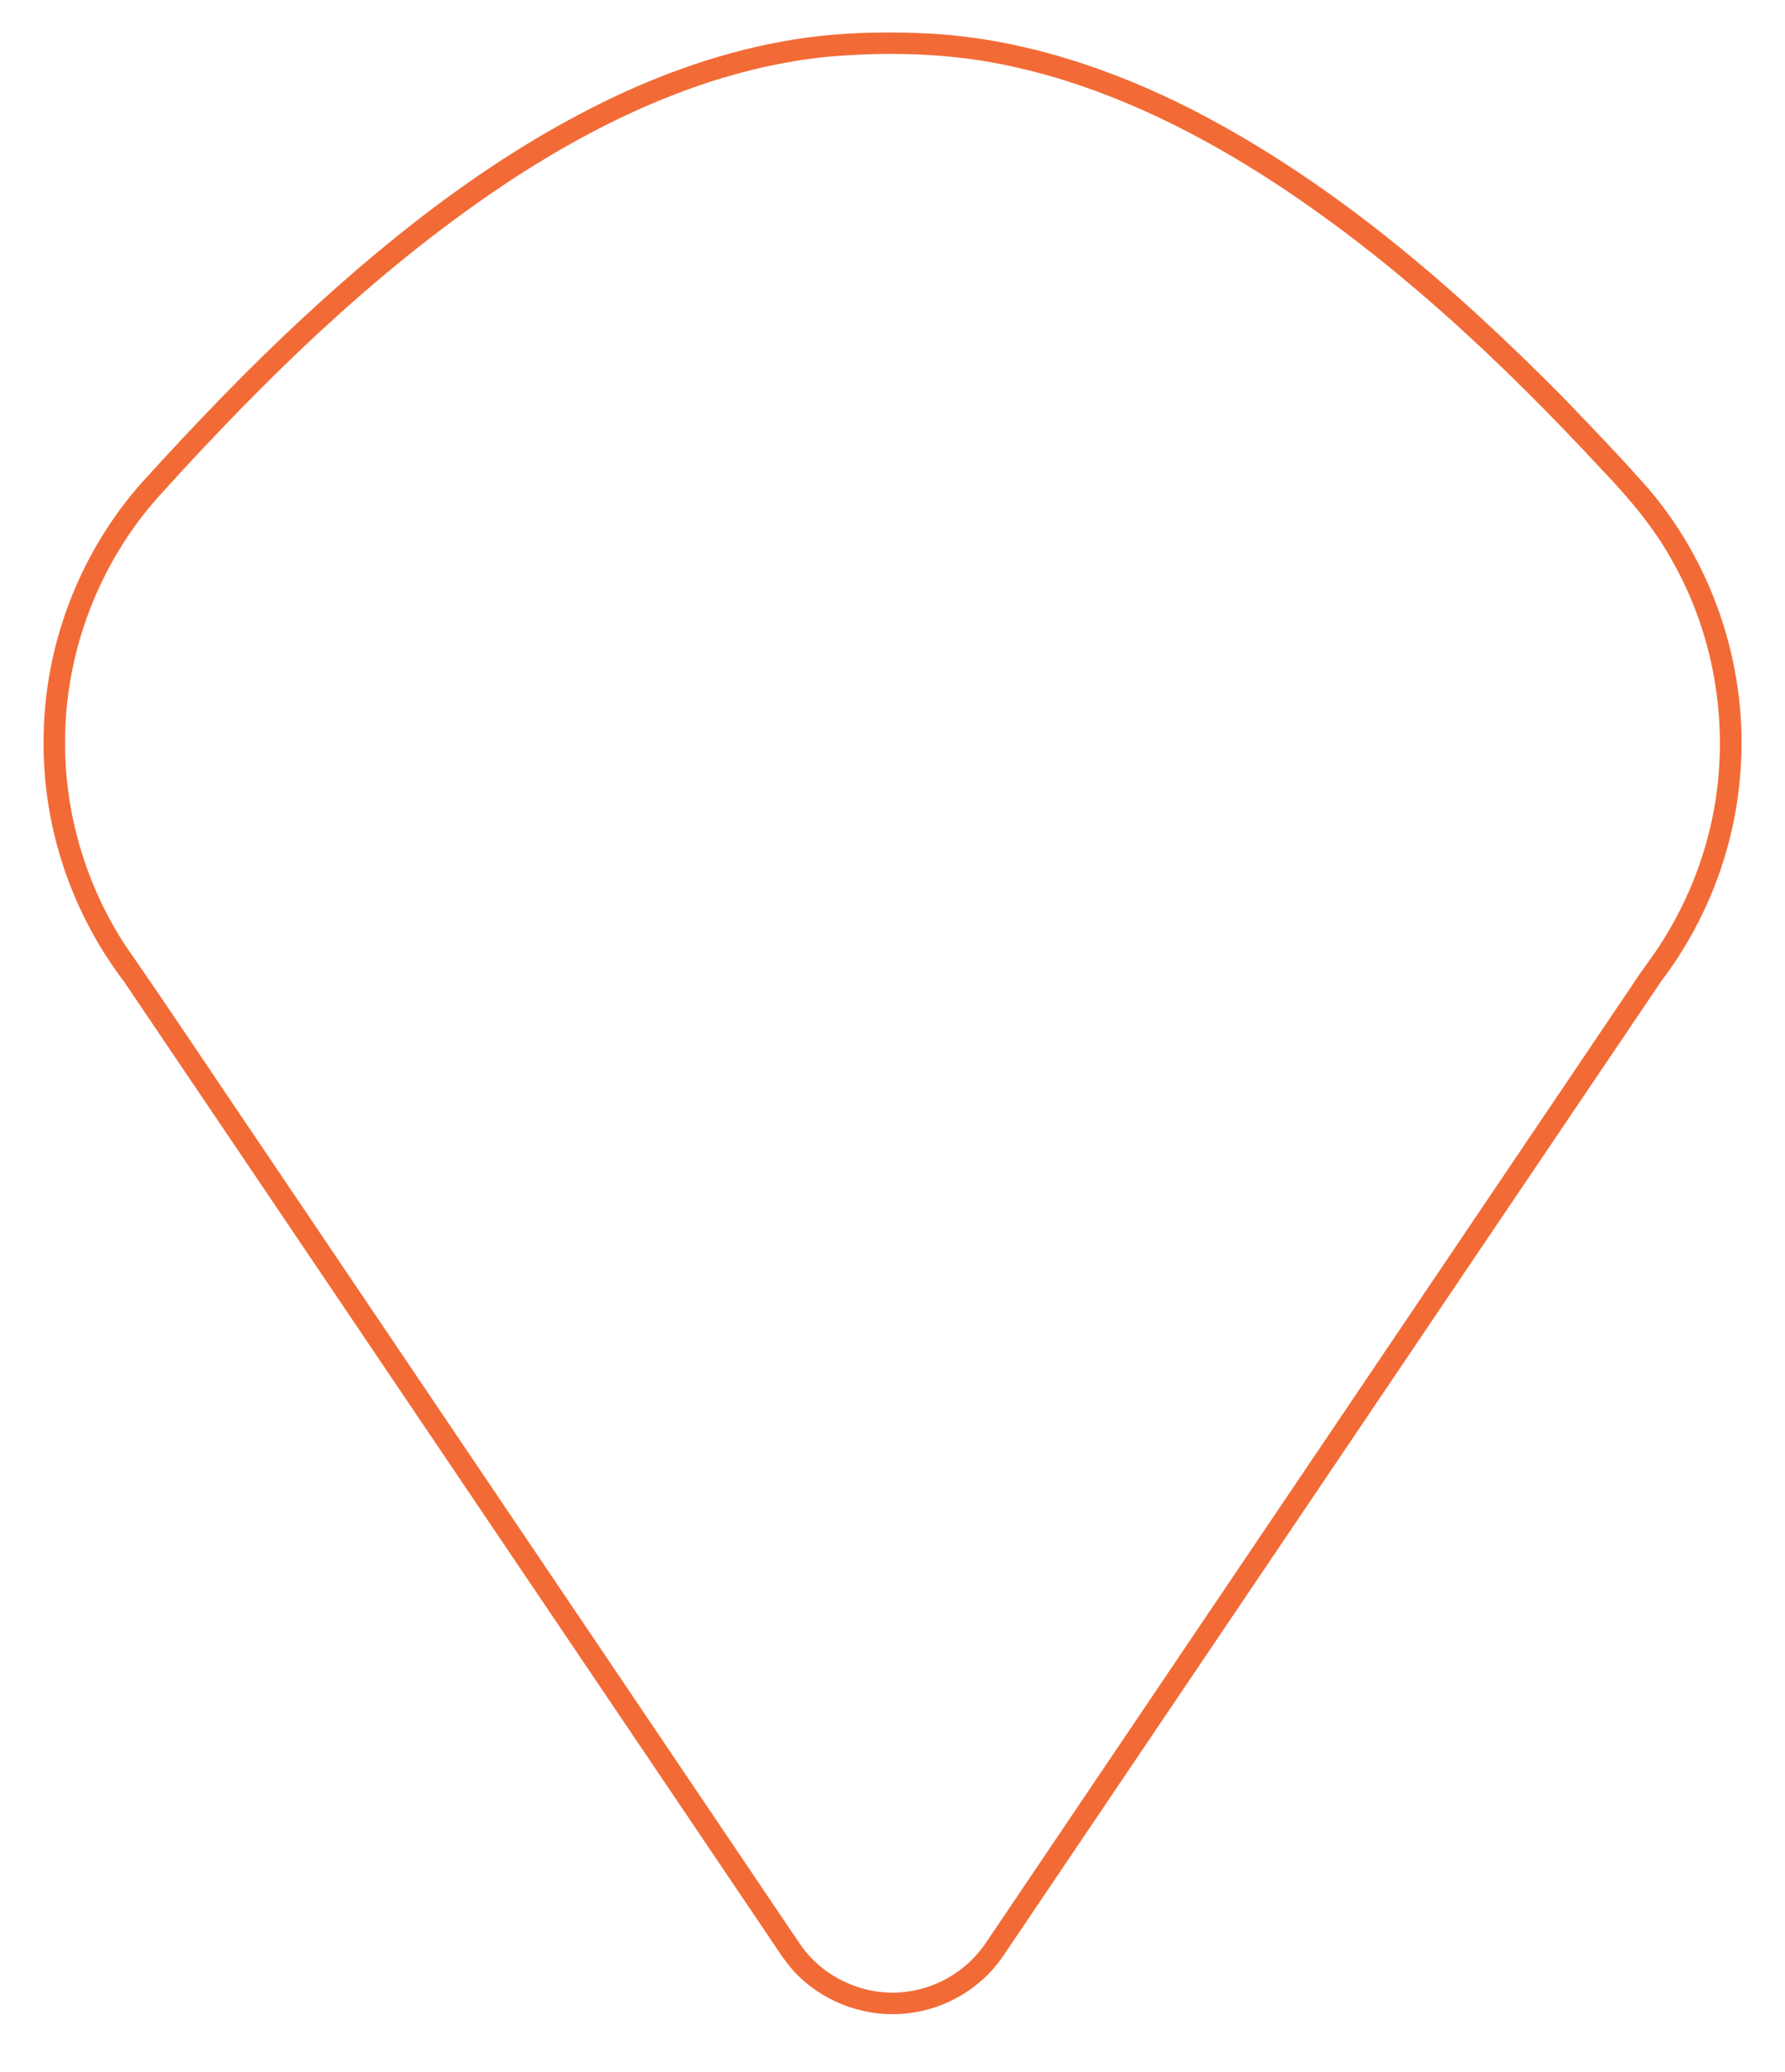 <?xml version="1.0" encoding="UTF-8" ?>
<!DOCTYPE svg PUBLIC "-//W3C//DTD SVG 1.1//EN" "http://www.w3.org/Graphics/SVG/1.1/DTD/svg11.dtd">
<svg width="685pt" height="795pt" viewBox="0 0 685 795" version="1.1" xmlns="http://www.w3.org/2000/svg">
<g id="#f26b36ff">
<path fill="#f26b36" opacity="1.00" d=" M 314.46 13.82 C 328.82 12.25 343.31 12.17 357.72 12.92 C 392.53 15.04 426.25 26.20 457.20 41.89 C 511.27 69.60 557.72 109.82 600.18 152.79 C 611.45 164.53 622.79 176.22 633.46 188.50 C 658.32 218.12 670.90 257.58 667.89 296.13 C 665.86 325.10 655.06 353.30 637.51 376.42 C 553.20 501.15 469.02 625.98 384.73 750.73 C 376.39 762.87 362.51 770.97 347.86 772.41 C 332.95 774.04 317.44 768.72 306.66 758.27 C 301.79 753.70 298.43 747.86 294.67 742.41 C 212.24 620.43 129.95 498.37 47.49 376.41 C 27.67 350.37 16.55 317.79 16.74 285.03 C 16.51 248.44 30.36 212.01 54.77 184.76 C 74.58 162.96 94.95 141.64 116.59 121.63 C 153.36 87.60 193.64 56.43 239.39 35.43 C 263.16 24.59 288.45 16.74 314.46 13.82 M 316.58 21.87 C 274.04 26.39 234.19 44.54 198.54 67.49 C 146.61 101.22 102.08 144.92 60.71 190.67 C 38.04 216.09 25.08 249.93 24.99 283.99 C 24.70 311.56 32.81 339.10 47.78 362.23 C 65.99 388.43 83.58 415.06 101.52 441.45 C 169.91 542.74 238.30 644.04 306.69 745.33 C 315.47 758.68 332.15 766.26 347.98 764.06 C 359.93 762.59 371.08 755.80 377.94 745.91 C 460.82 623.12 543.74 500.36 626.62 377.57 C 630.36 371.72 634.78 366.35 638.38 360.41 C 644.50 350.60 649.46 340.06 653.03 329.06 C 665.40 291.75 661.19 249.41 641.79 215.24 C 634.79 202.45 625.30 191.29 615.29 180.79 C 576.22 138.63 533.90 98.84 485.37 67.70 C 455.73 48.81 423.49 33.27 389.03 25.63 C 365.32 20.29 340.72 19.66 316.58 21.87 Z" />
</g>
</svg>
